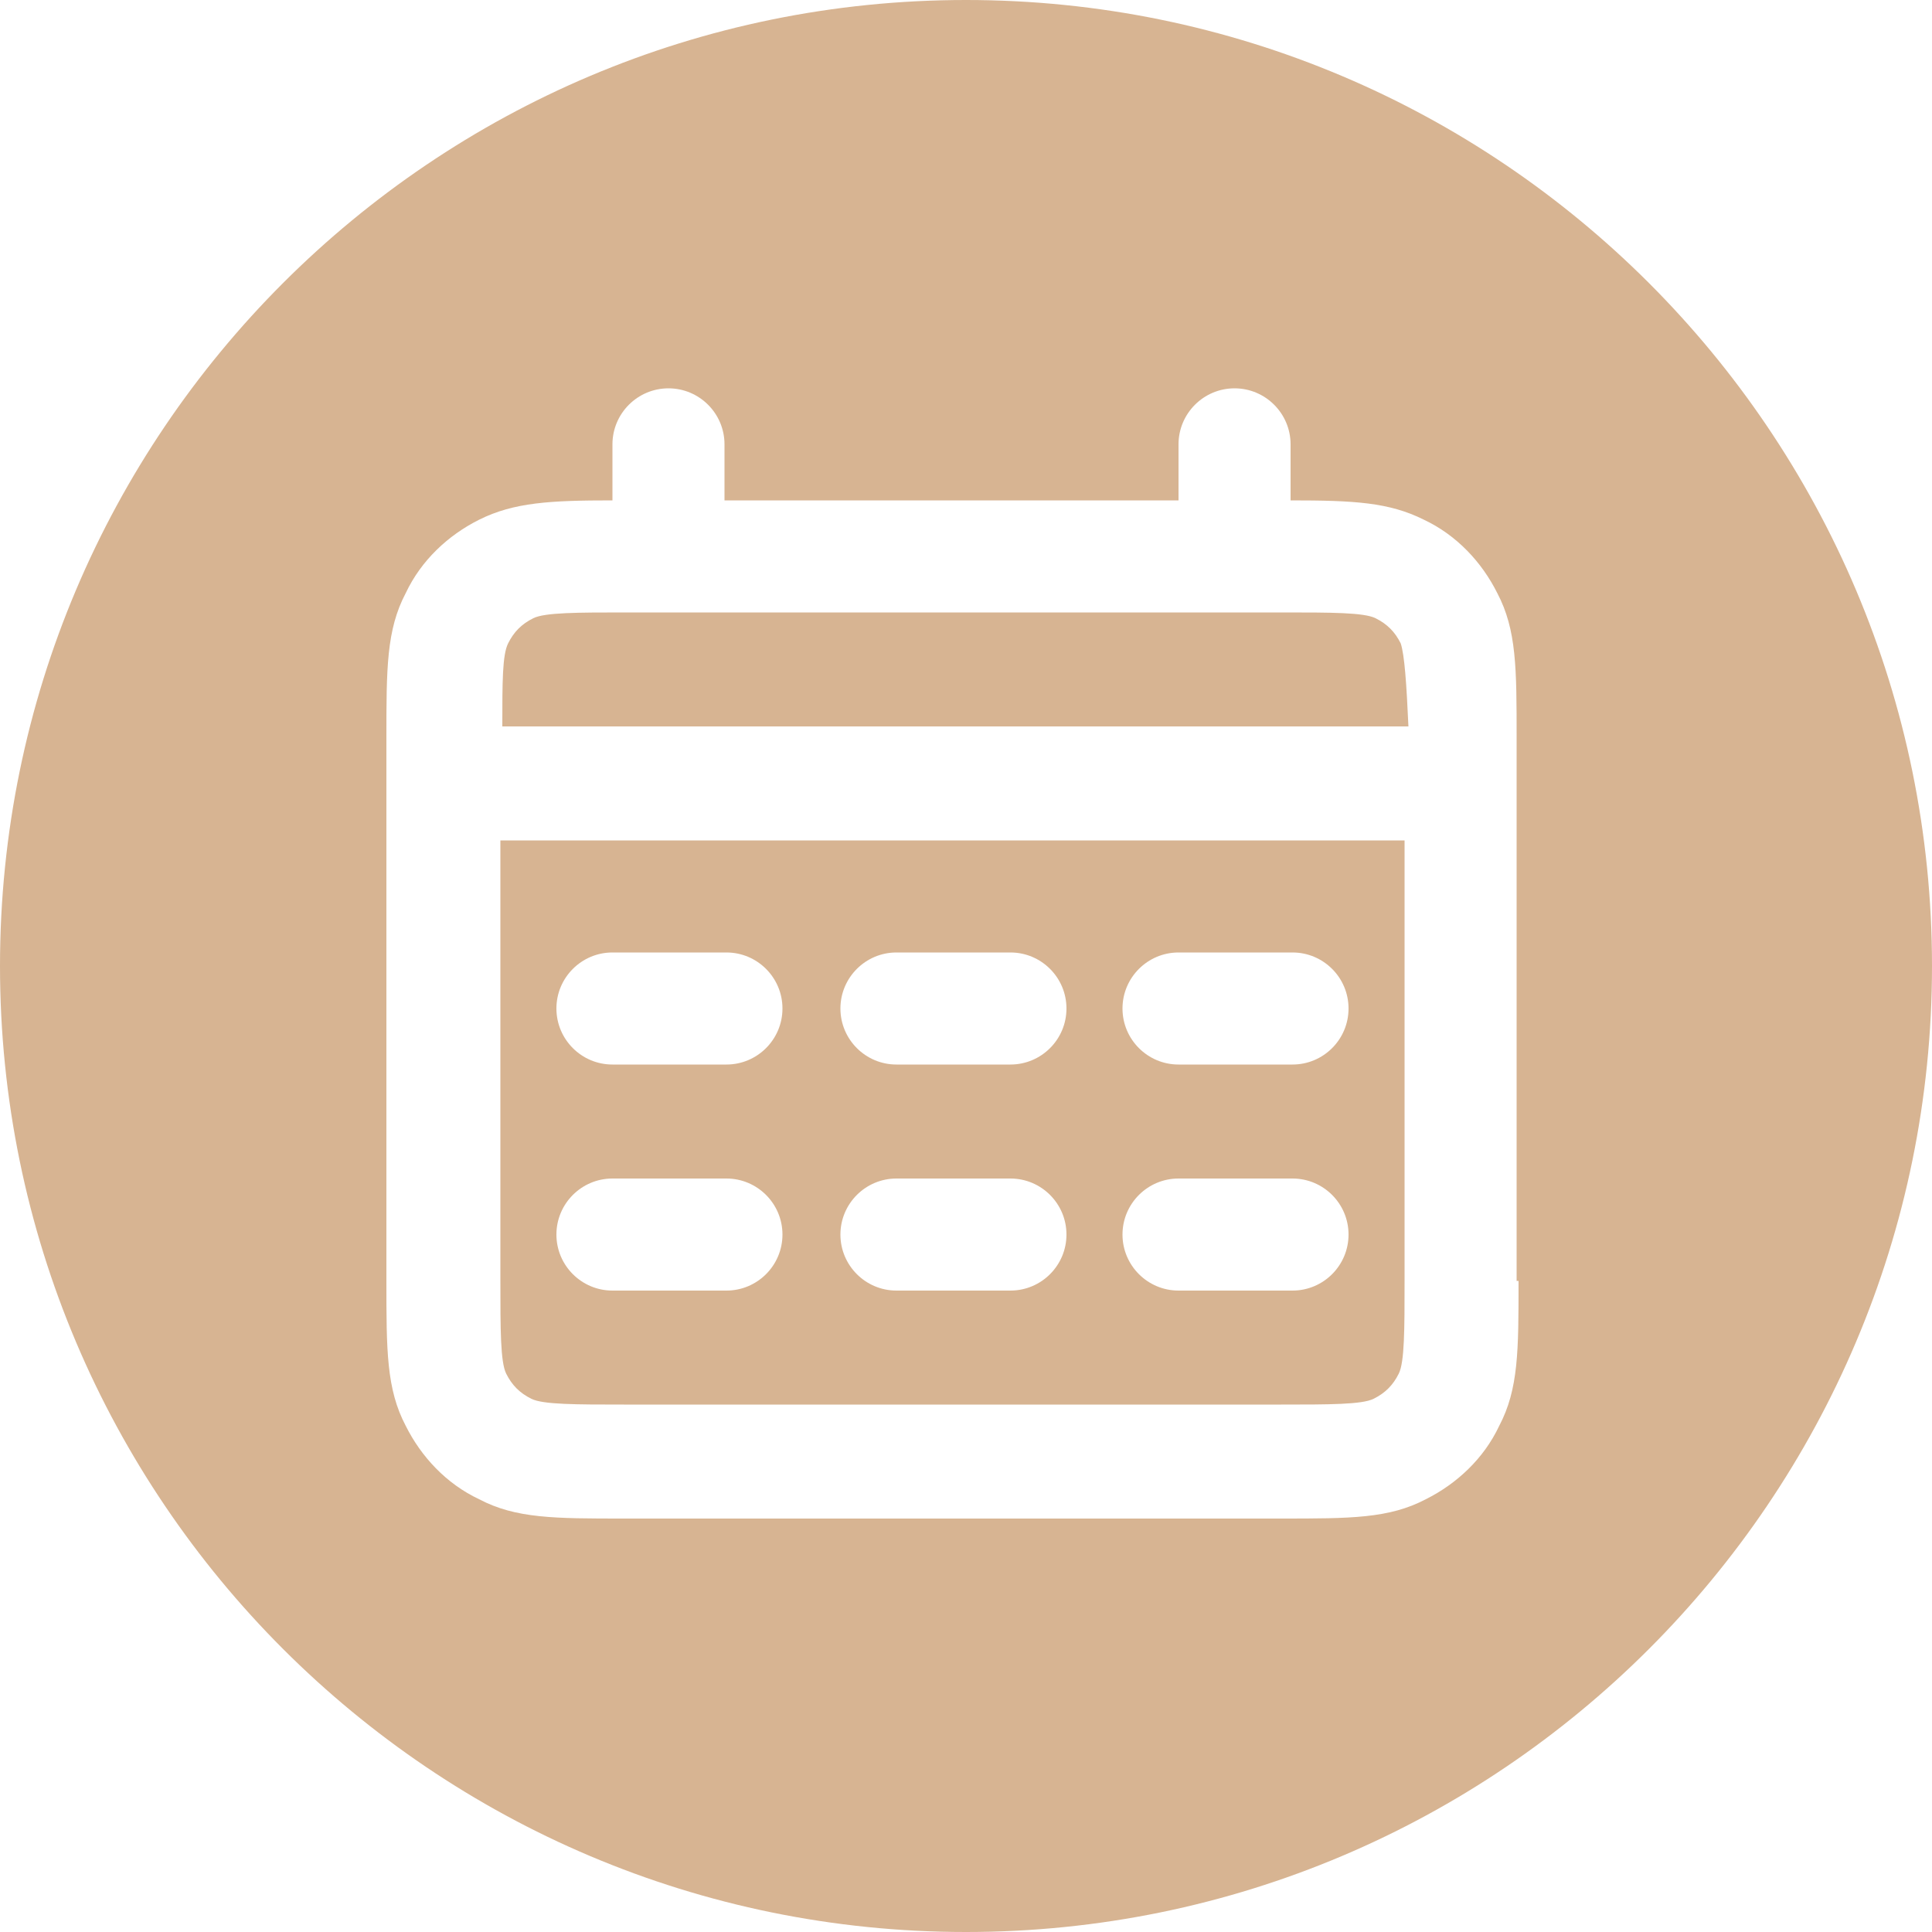 <?xml version="1.0" encoding="utf-8"?>
<!-- Generator: Adobe Illustrator 24.0.3, SVG Export Plug-In . SVG Version: 6.00 Build 0)  -->
<svg version="1.1" id="Livello_1" xmlns="http://www.w3.org/2000/svg" xmlns:xlink="http://www.w3.org/1999/xlink" x="0px" y="0px"
	 viewBox="0 0 100 100" enable-background="new 0 0 100 100" xml:space="preserve">
<g>
	<path fill-rule="evenodd" clip-rule="evenodd" fill="#D7B492" d="M25.9,66.3c0,2.5,0,4.2,0.3,4.8c0.3,0.6,0.7,1,1.3,1.3
		c0.6,0.3,2.3,0.3,4.8,0.3h34c2.5,0,4.2,0,4.8-0.3c0.6-0.3,1-0.7,1.3-1.3c0.3-0.6,0.3-2.3,0.3-4.8V43.5H25.9V66.3z M61,49.3h5.9
		c1.6,0,2.9,1.3,2.9,2.9s-1.3,2.9-2.9,2.9H61c-1.6,0-2.9-1.3-2.9-2.9S59.4,49.3,61,49.3z M61,61h5.9c1.6,0,2.9,1.3,2.9,2.9
		s-1.3,2.9-2.9,2.9H61c-1.6,0-2.9-1.3-2.9-2.9S59.4,61,61,61z M46.4,49.3h5.9c1.6,0,2.9,1.3,2.9,2.9s-1.3,2.9-2.9,2.9h-5.9
		c-1.6,0-2.9-1.3-2.9-2.9S44.8,49.3,46.4,49.3z M46.4,61h5.9c1.6,0,2.9,1.3,2.9,2.9s-1.3,2.9-2.9,2.9h-5.9c-1.6,0-2.9-1.3-2.9-2.9
		S44.8,61,46.4,61z M31.7,49.3h5.9c1.6,0,2.9,1.3,2.9,2.9s-1.3,2.9-2.9,2.9h-5.9c-1.6,0-2.9-1.3-2.9-2.9S30.1,49.3,31.7,49.3z
		 M31.7,61h5.9c1.6,0,2.9,1.3,2.9,2.9s-1.3,2.9-2.9,2.9h-5.9c-1.6,0-2.9-1.3-2.9-2.9S30.1,61,31.7,61z"/>
	<path fill-rule="evenodd" clip-rule="evenodd" fill="#D7B492" d="M72.5,33.3c-0.3-0.6-0.7-1-1.3-1.3c-0.6-0.3-2.3-0.3-4.8-0.3h-34
		c-2.5,0-4.2,0-4.8,0.3c-0.6,0.3-1,0.7-1.3,1.3c-0.3,0.6-0.3,2-0.3,4.3h46.9C72.8,35.4,72.7,33.9,72.5,33.3z"/>
	<path fill-rule="evenodd" clip-rule="evenodd" fill="#D7B492" d="M50,0C22.4,0,0,22.4,0,50c0,27.6,22.4,50,50,50s50-22.4,50-50
		C100,22.4,77.6,0,50,0z M78.6,66.3c0,3.6,0,5.6-1,7.5c-0.8,1.7-2.2,3-3.8,3.8c-1.9,1-3.9,1-7.5,1h-34c-3.6,0-5.6,0-7.5-1
		c-1.7-0.8-3-2.2-3.8-3.8c-1-1.9-1-3.9-1-7.5V38.2c0-3.6,0-5.6,1-7.5c0.8-1.7,2.2-3,3.8-3.8c1.8-0.9,3.7-1,6.9-1v-2.9
		c0-1.6,1.3-2.9,2.9-2.9c1.6,0,2.9,1.3,2.9,2.9v2.9H61v-2.9c0-1.6,1.3-2.9,2.9-2.9s2.9,1.3,2.9,2.9v2.9c3.3,0,5.1,0.1,6.9,1
		c1.7,0.8,3,2.2,3.8,3.8c1,1.9,1,3.9,1,7.5V66.3z"/>
</g>
</svg>

